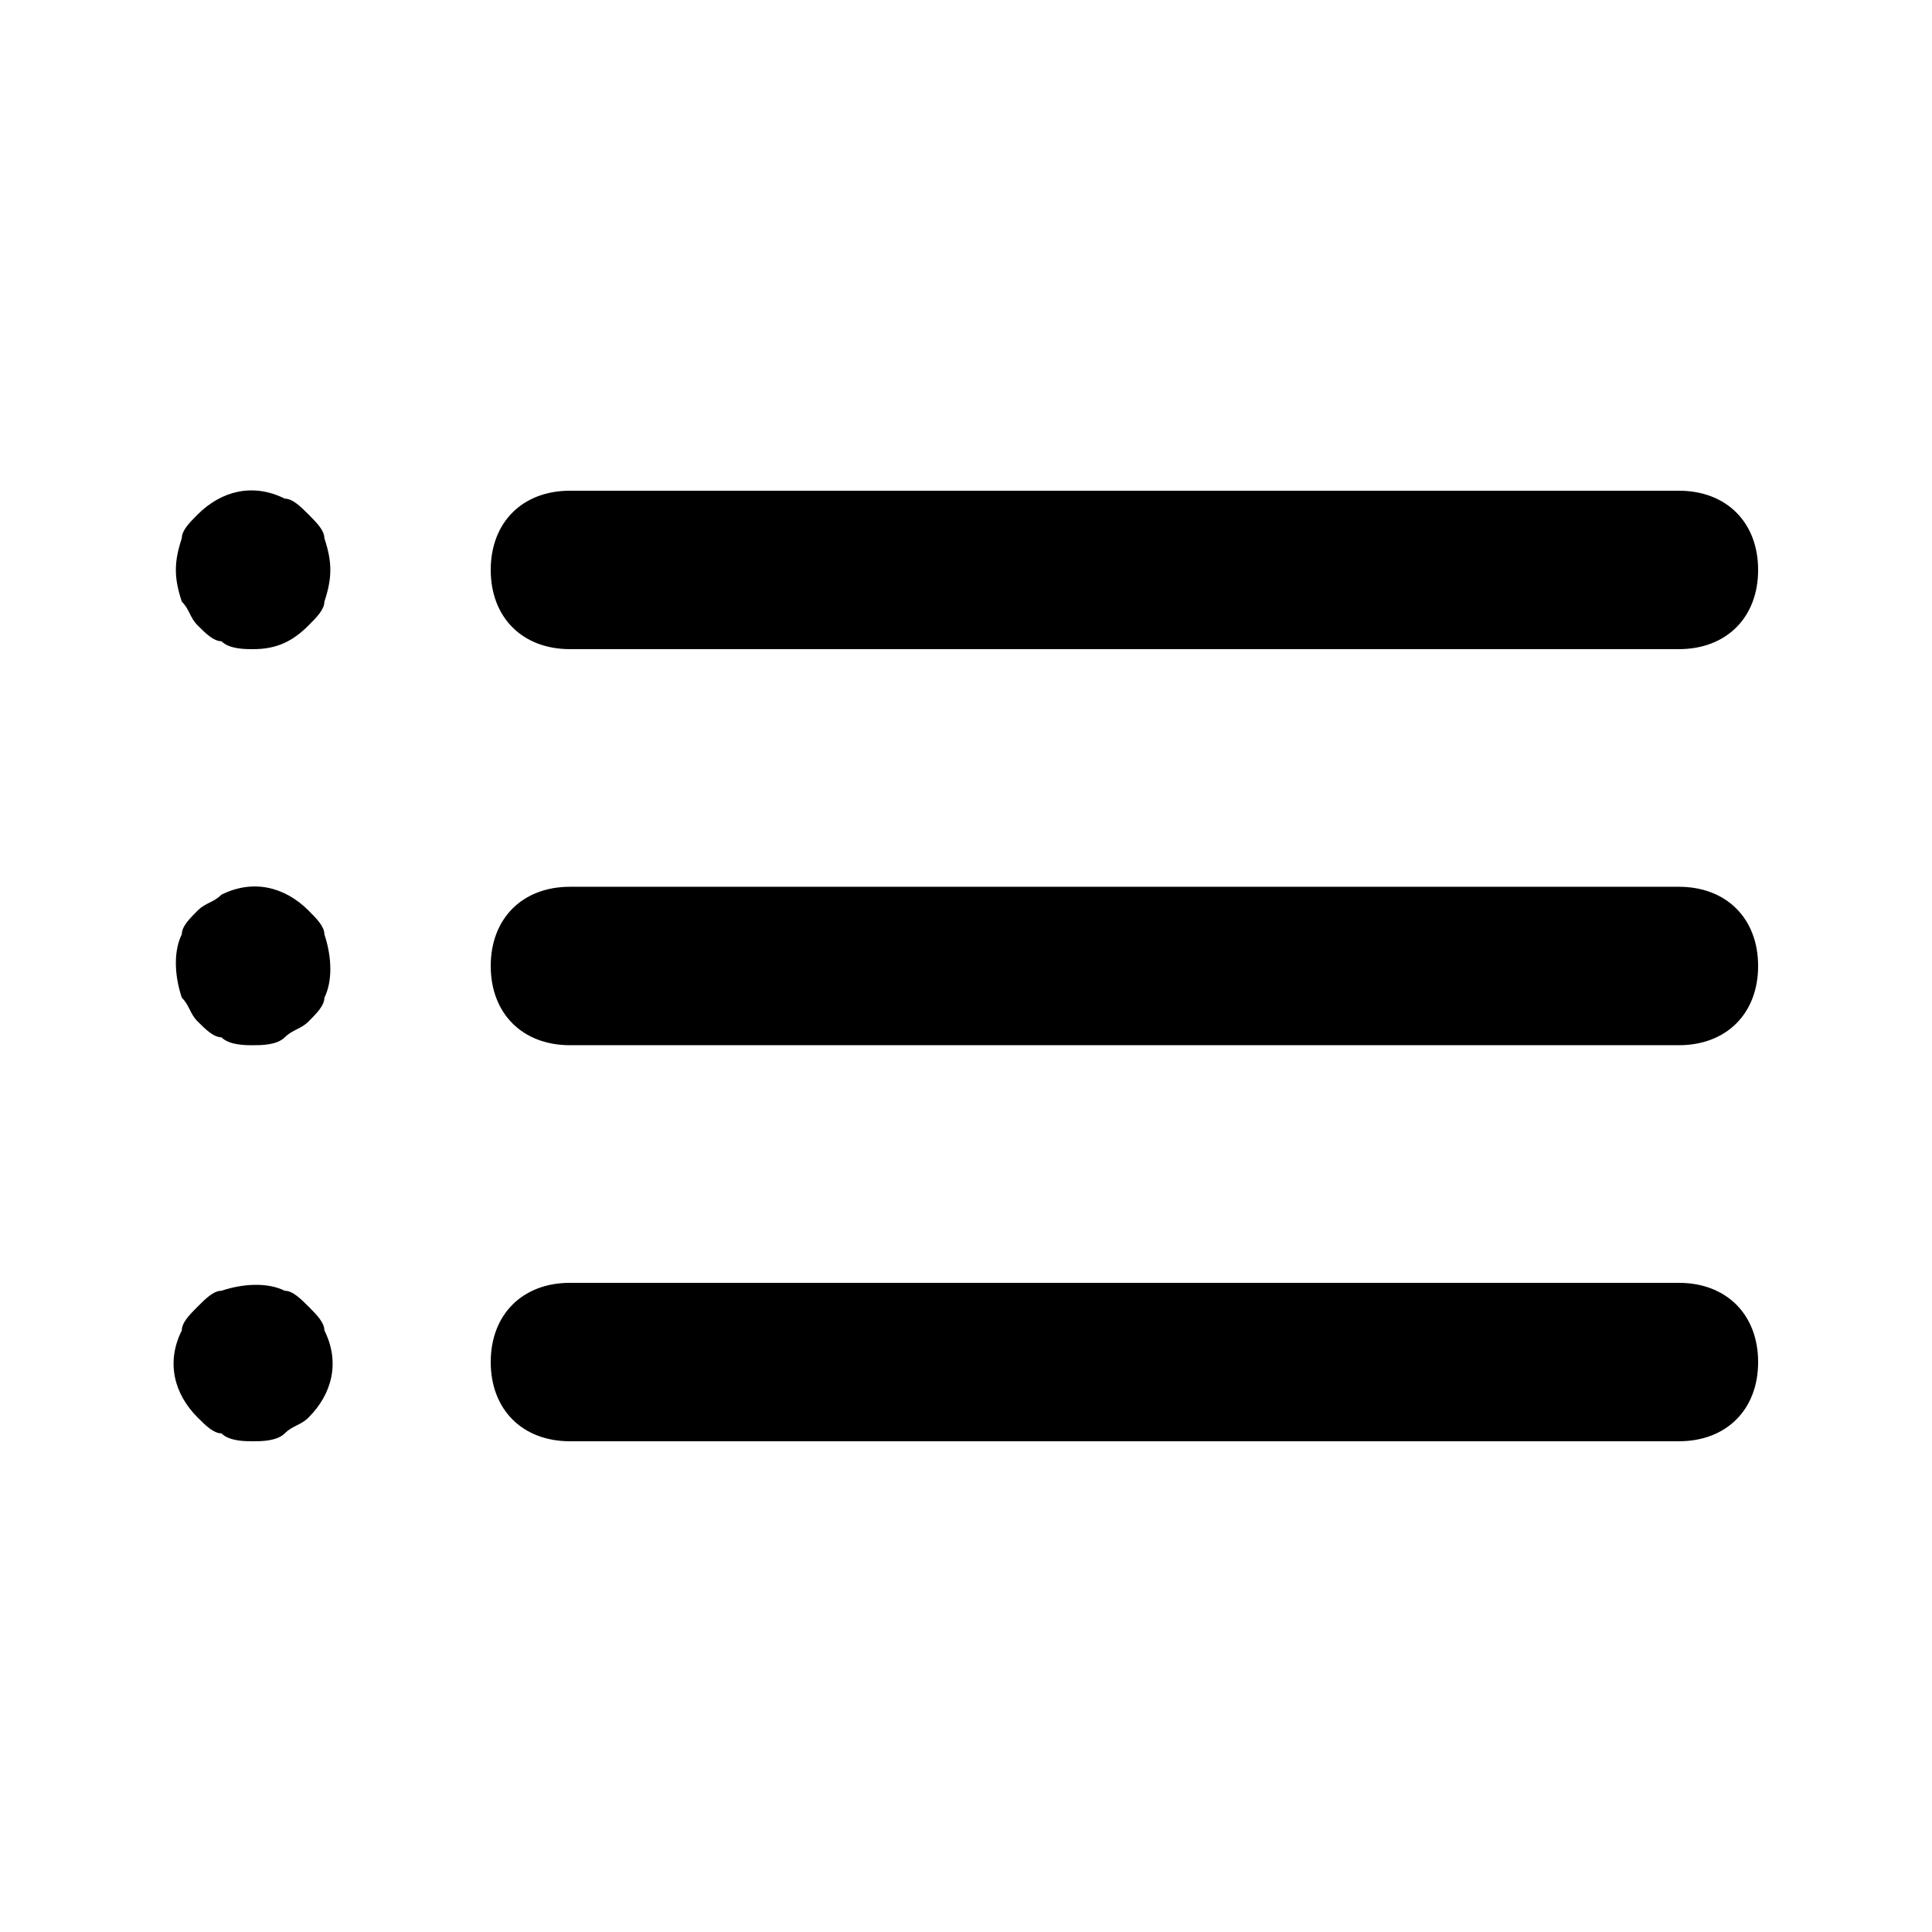 <?xml version="1.0" encoding="UTF-8"?>
<!-- Uploaded to: SVG Find, www.svgrepo.com, Generator: SVG Find Mixer Tools -->
<svg fill="#000000" width="800px" height="800px" version="1.1" viewBox="144 144 512 512" xmlns="http://www.w3.org/2000/svg">
 <path d="m295.04 316.03h293.89c12.594 0 20.992-8.398 20.992-20.992s-8.398-20.992-20.992-20.992h-293.89c-12.598 0-20.992 8.395-20.992 20.992 0 12.594 8.395 20.992 20.992 20.992zm293.89 62.977h-293.89c-12.594 0-20.992 8.398-20.992 20.992s8.398 20.992 20.992 20.992h293.89c12.594 0 20.992-8.398 20.992-20.992-0.004-12.598-8.398-20.992-20.996-20.992zm0 104.96h-293.89c-12.594 0-20.992 8.398-20.992 20.992s8.398 20.992 20.992 20.992h293.89c12.594 0 20.992-8.398 20.992-20.992-0.004-12.594-8.398-20.992-20.996-20.992zm-363.16-203.62c-2.102-2.098-4.199-4.199-6.301-4.199-8.395-4.199-16.793-2.098-23.09 4.199-2.098 2.098-4.199 4.199-4.199 6.297-2.098 6.297-2.098 10.496 0 16.793 2.098 2.098 2.098 4.199 4.199 6.297 2.098 2.098 4.199 4.199 6.297 4.199 2.102 2.102 6.301 2.102 8.398 2.102 6.297 0 10.496-2.098 14.695-6.297 2.098-2.098 4.199-4.199 4.199-6.297 2.098-6.301 2.098-10.5-0.004-16.797 0-2.098-2.098-4.199-4.195-6.297zm0 104.96c-6.301-6.297-14.695-8.398-23.094-4.199-2.098 2.098-4.199 2.098-6.297 4.199-2.098 2.098-4.199 4.199-4.199 6.297-2.098 4.199-2.098 10.496 0 16.793 2.098 2.098 2.098 4.199 4.199 6.297 2.098 2.098 4.199 4.199 6.297 4.199 2.102 2.102 6.301 2.102 8.398 2.102 2.098 0 6.297 0 8.398-2.098 2.098-2.098 4.199-2.098 6.297-4.199 2.098-2.098 4.199-4.199 4.199-6.297 2.098-4.199 2.098-10.496 0-16.793-0.004-2.102-2.102-4.203-4.199-6.301zm0 104.96c-2.098-2.098-4.199-4.199-6.297-4.199-4.199-2.098-10.496-2.098-16.793 0-2.098 0-4.199 2.098-6.297 4.199-2.098 2.098-4.199 4.199-4.199 6.297-4.199 8.395-2.102 16.793 4.195 23.09 2.098 2.098 4.199 4.199 6.297 4.199 2.102 2.098 6.301 2.098 8.398 2.098 2.098 0 6.297 0 8.398-2.098 2.098-2.098 4.199-2.098 6.297-4.199 6.297-6.297 8.395-14.695 4.195-23.09 0-2.102-2.098-4.199-4.195-6.297z"/>
</svg>